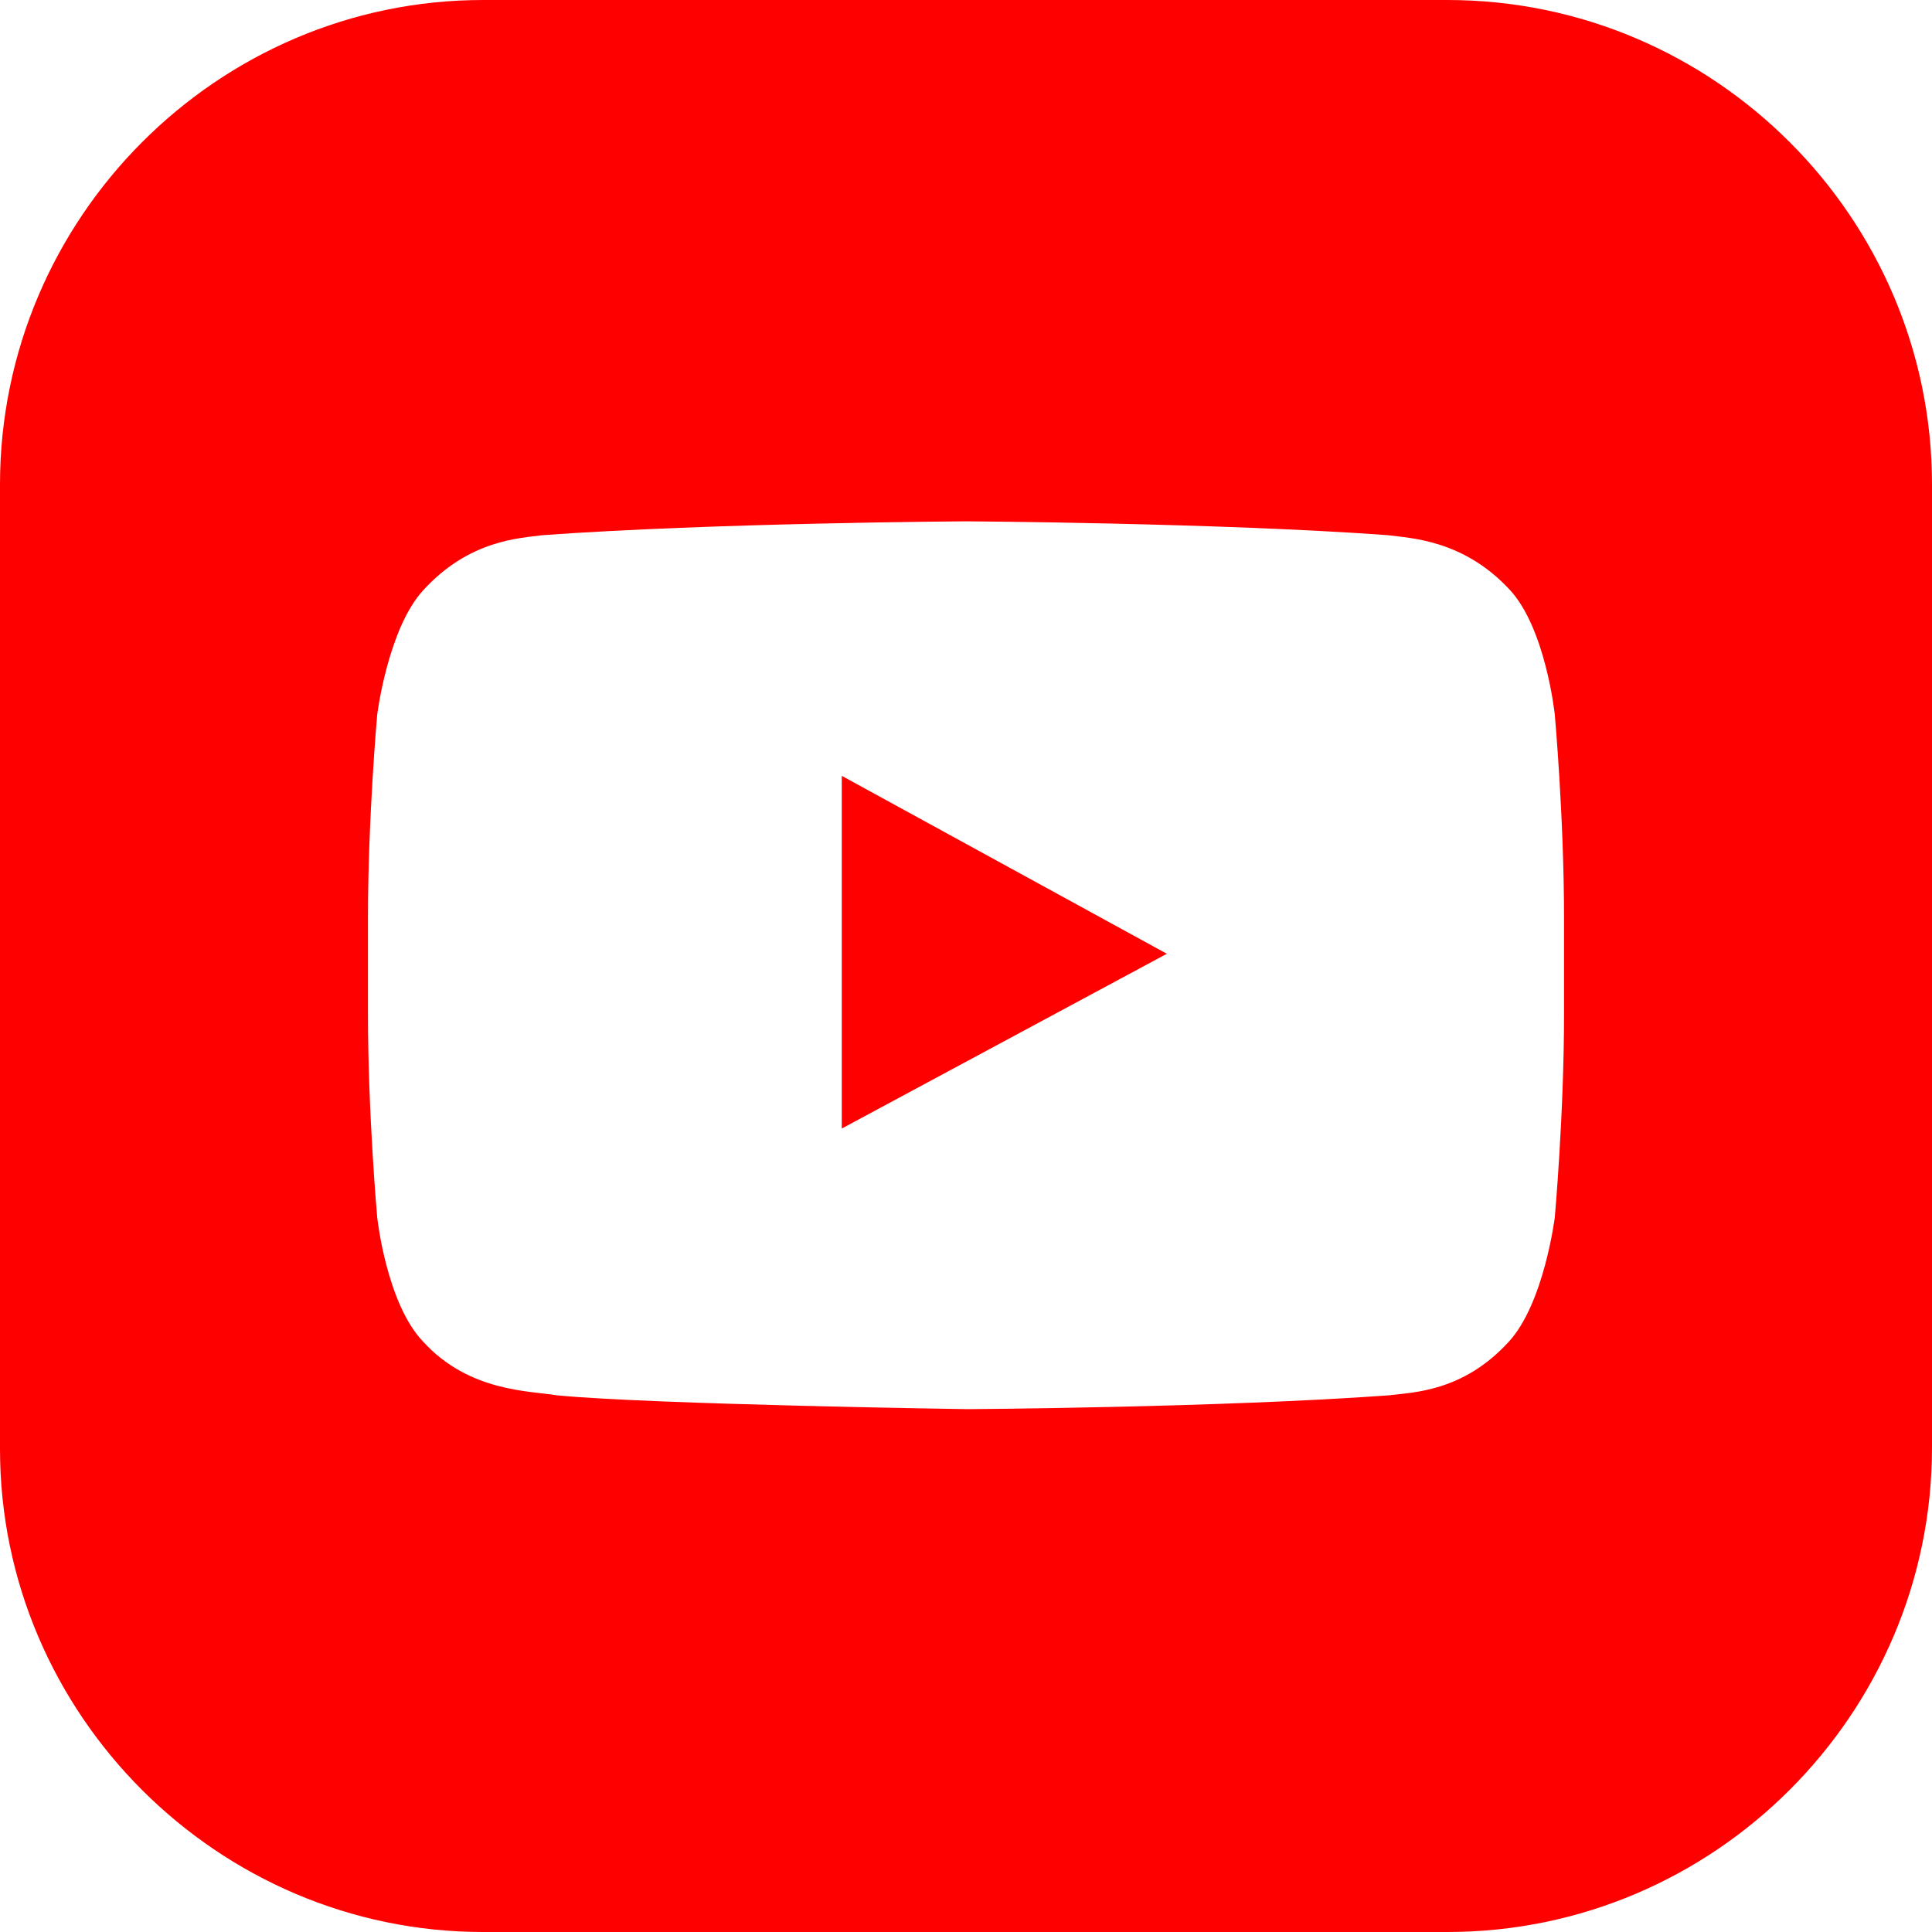 <svg width="24" height="24" viewBox="0 0 24 24" fill="none" xmlns="http://www.w3.org/2000/svg">
<g clip-path="url(#clip0_1_159)">
<path d="M10.457 9.638V14.019L14.495 11.848L10.457 9.638Z" fill="#FF0000"/>
<path d="M17.981 0H6C2.705 0 0 2.705 0 6.019V18C0 21.295 2.705 24 6 24H17.981C21.295 24 24 21.295 24 17.981V6.019C24 2.705 21.295 0 17.981 0ZM19.429 12.591C19.429 13.848 19.314 15.124 19.314 15.124C19.314 15.124 19.181 16.191 18.743 16.667C18.171 17.295 17.543 17.295 17.257 17.333C15.162 17.486 12.019 17.505 12.019 17.505C12.019 17.505 8.114 17.448 6.914 17.333C6.59 17.276 5.829 17.295 5.257 16.667C4.8 16.191 4.686 15.124 4.686 15.124C4.686 15.124 4.571 13.848 4.571 12.591V11.409C4.571 10.152 4.686 8.876 4.686 8.876C4.686 8.876 4.819 7.81 5.257 7.333C5.829 6.705 6.457 6.686 6.743 6.648C8.857 6.495 12 6.476 12 6.476C12 6.476 15.143 6.495 17.238 6.648C17.524 6.686 18.171 6.705 18.743 7.314C19.2 7.79 19.314 8.876 19.314 8.876C19.314 8.876 19.429 10.152 19.429 11.409V12.591Z" fill="#FF0000"/>
</g>
<defs>
<clipPath id="clip0_1_159">
<rect width="24" height="24" fill="white"/>
</clipPath>
</defs>
</svg>
